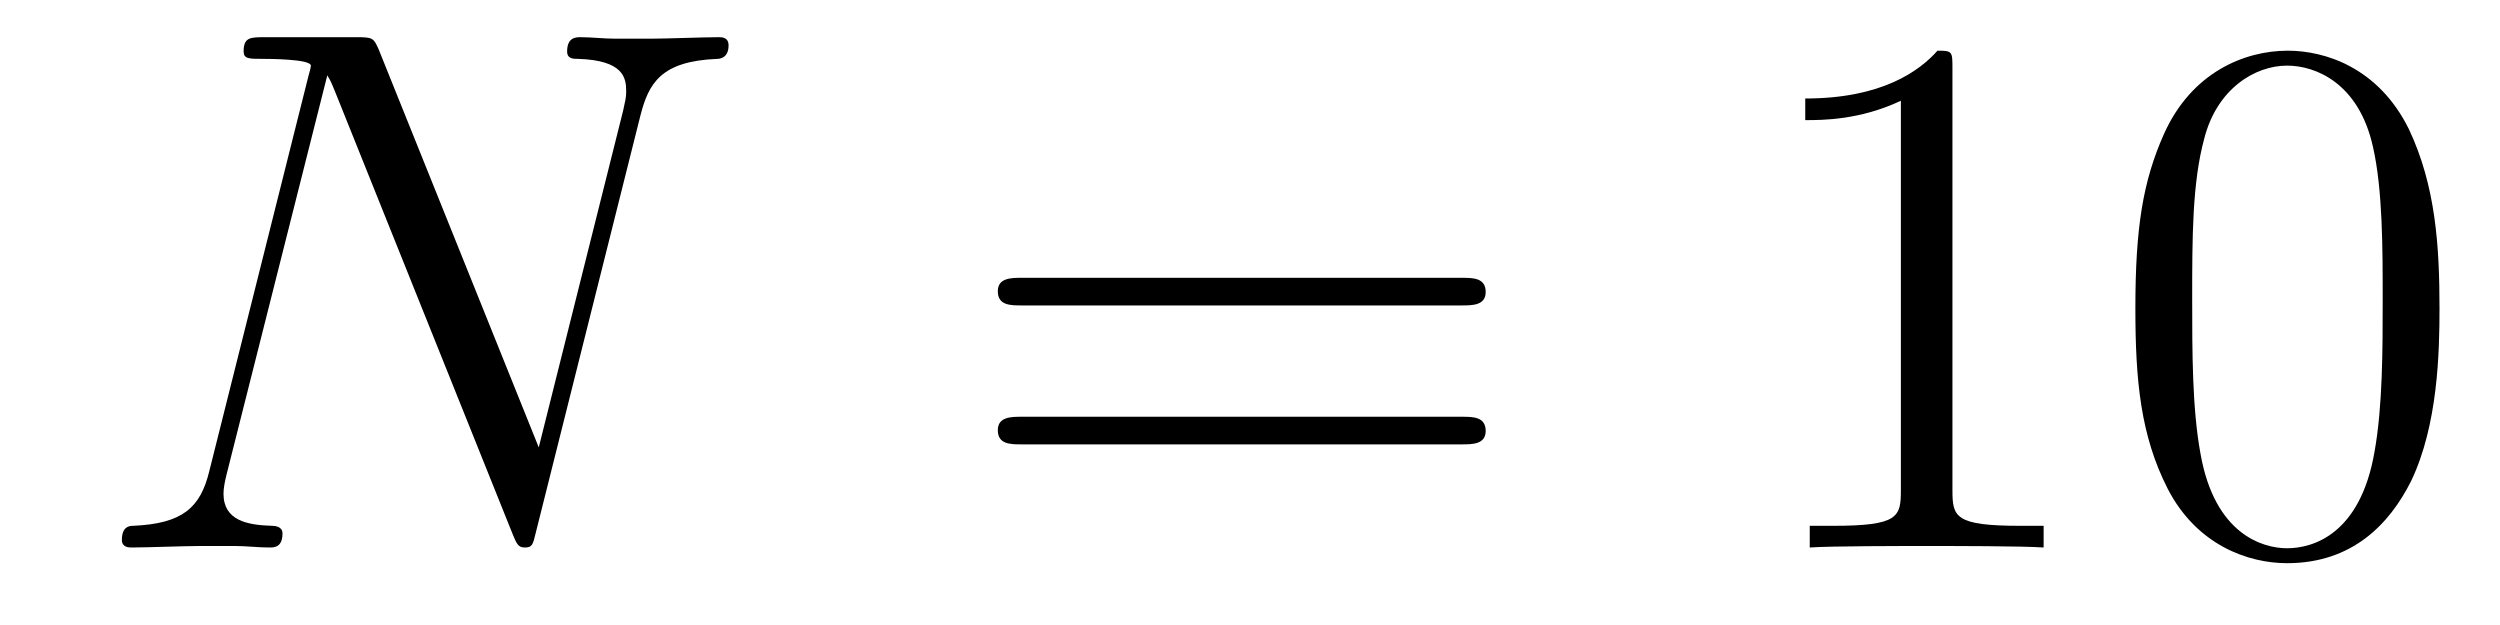<?xml version='1.0' encoding='UTF-8'?>
<!-- This file was generated by dvisvgm 2.8.1 -->
<svg version='1.1' xmlns='http://www.w3.org/2000/svg' xmlns:xlink='http://www.w3.org/1999/xlink' width='40pt' height='10pt' viewBox='0 -10 40 10'>
<g id='page1'>
<g transform='matrix(1 0 0 -1 -127 653)'>
<path d='M137.246 661.149C137.378 661.663 137.569 662.022 138.477 662.058C138.513 662.058 138.657 662.07 138.657 662.273C138.657 662.405 138.549 662.405 138.501 662.405C138.262 662.405 137.652 662.381 137.413 662.381H136.84C136.672 662.381 136.457 662.405 136.29 662.405C136.218 662.405 136.074 662.405 136.074 662.178C136.074 662.058 136.17 662.058 136.254 662.058C136.971 662.034 137.019 661.759 137.019 661.544C137.019 661.436 137.007 661.401 136.971 661.233L135.62 655.842L133.062 662.202C132.978 662.393 132.967 662.405 132.703 662.405H131.245C131.006 662.405 130.898 662.405 130.898 662.178C130.898 662.058 130.982 662.058 131.209 662.058C131.269 662.058 131.974 662.058 131.974 661.95C131.974 661.927 131.95 661.831 131.938 661.795L130.348 655.459C130.205 654.873 129.918 654.622 129.129 654.587C129.069 654.587 128.95 654.575 128.95 654.36C128.95 654.24 129.069 654.24 129.105 654.24C129.344 654.24 129.954 654.264 130.193 654.264H130.767C130.934 654.264 131.138 654.24 131.305 654.24C131.388 654.24 131.52 654.24 131.52 654.467C131.52 654.575 131.401 654.587 131.353 654.587C130.958 654.599 130.576 654.67 130.576 655.101C130.576 655.196 130.6 655.304 130.623 655.4L132.237 661.795C132.309 661.675 132.309 661.652 132.357 661.544L135.202 654.455C135.262 654.312 135.286 654.24 135.393 654.24C135.513 654.24 135.525 654.276 135.573 654.479L137.246 661.149Z'/>
<path d='M150.388 658.113C150.556 658.113 150.771 658.113 150.771 658.328C150.771 658.555 150.568 658.555 150.388 658.555H143.348C143.18 658.555 142.965 658.555 142.965 658.34C142.965 658.113 143.168 658.113 143.348 658.113H150.388ZM150.388 655.89C150.556 655.89 150.771 655.89 150.771 656.105C150.771 656.332 150.568 656.332 150.388 656.332H143.348C143.18 656.332 142.965 656.332 142.965 656.117C142.965 655.89 143.168 655.89 143.348 655.89H150.388Z'/>
<path d='M158.239 661.902C158.239 662.178 158.239 662.189 158 662.189C157.713 661.867 157.116 661.424 155.884 661.424V661.078C156.159 661.078 156.757 661.078 157.414 661.388V655.16C157.414 654.73 157.379 654.587 156.327 654.587H155.956V654.24C156.279 654.264 157.438 654.264 157.833 654.264C158.228 654.264 159.375 654.264 159.698 654.24V654.587H159.327C158.275 654.587 158.239 654.73 158.239 655.16V661.902ZM166.032 658.065C166.032 659.058 165.972 660.026 165.542 660.934C165.052 661.927 164.191 662.189 163.605 662.189C162.912 662.189 162.063 661.843 161.621 660.851C161.286 660.097 161.166 659.356 161.166 658.065C161.166 656.906 161.25 656.033 161.681 655.184C162.147 654.276 162.972 653.989 163.593 653.989C164.633 653.989 165.231 654.611 165.578 655.304C166.008 656.2 166.032 657.372 166.032 658.065ZM163.593 654.228C163.211 654.228 162.434 654.443 162.207 655.746C162.075 656.463 162.075 657.372 162.075 658.209C162.075 659.189 162.075 660.073 162.267 660.779C162.47 661.58 163.079 661.95 163.593 661.95C164.047 661.95 164.741 661.675 164.968 660.648C165.123 659.966 165.123 659.022 165.123 658.209C165.123 657.408 165.123 656.499 164.992 655.77C164.765 654.455 164.012 654.228 163.593 654.228Z'/>
</g>
</g>
</svg>